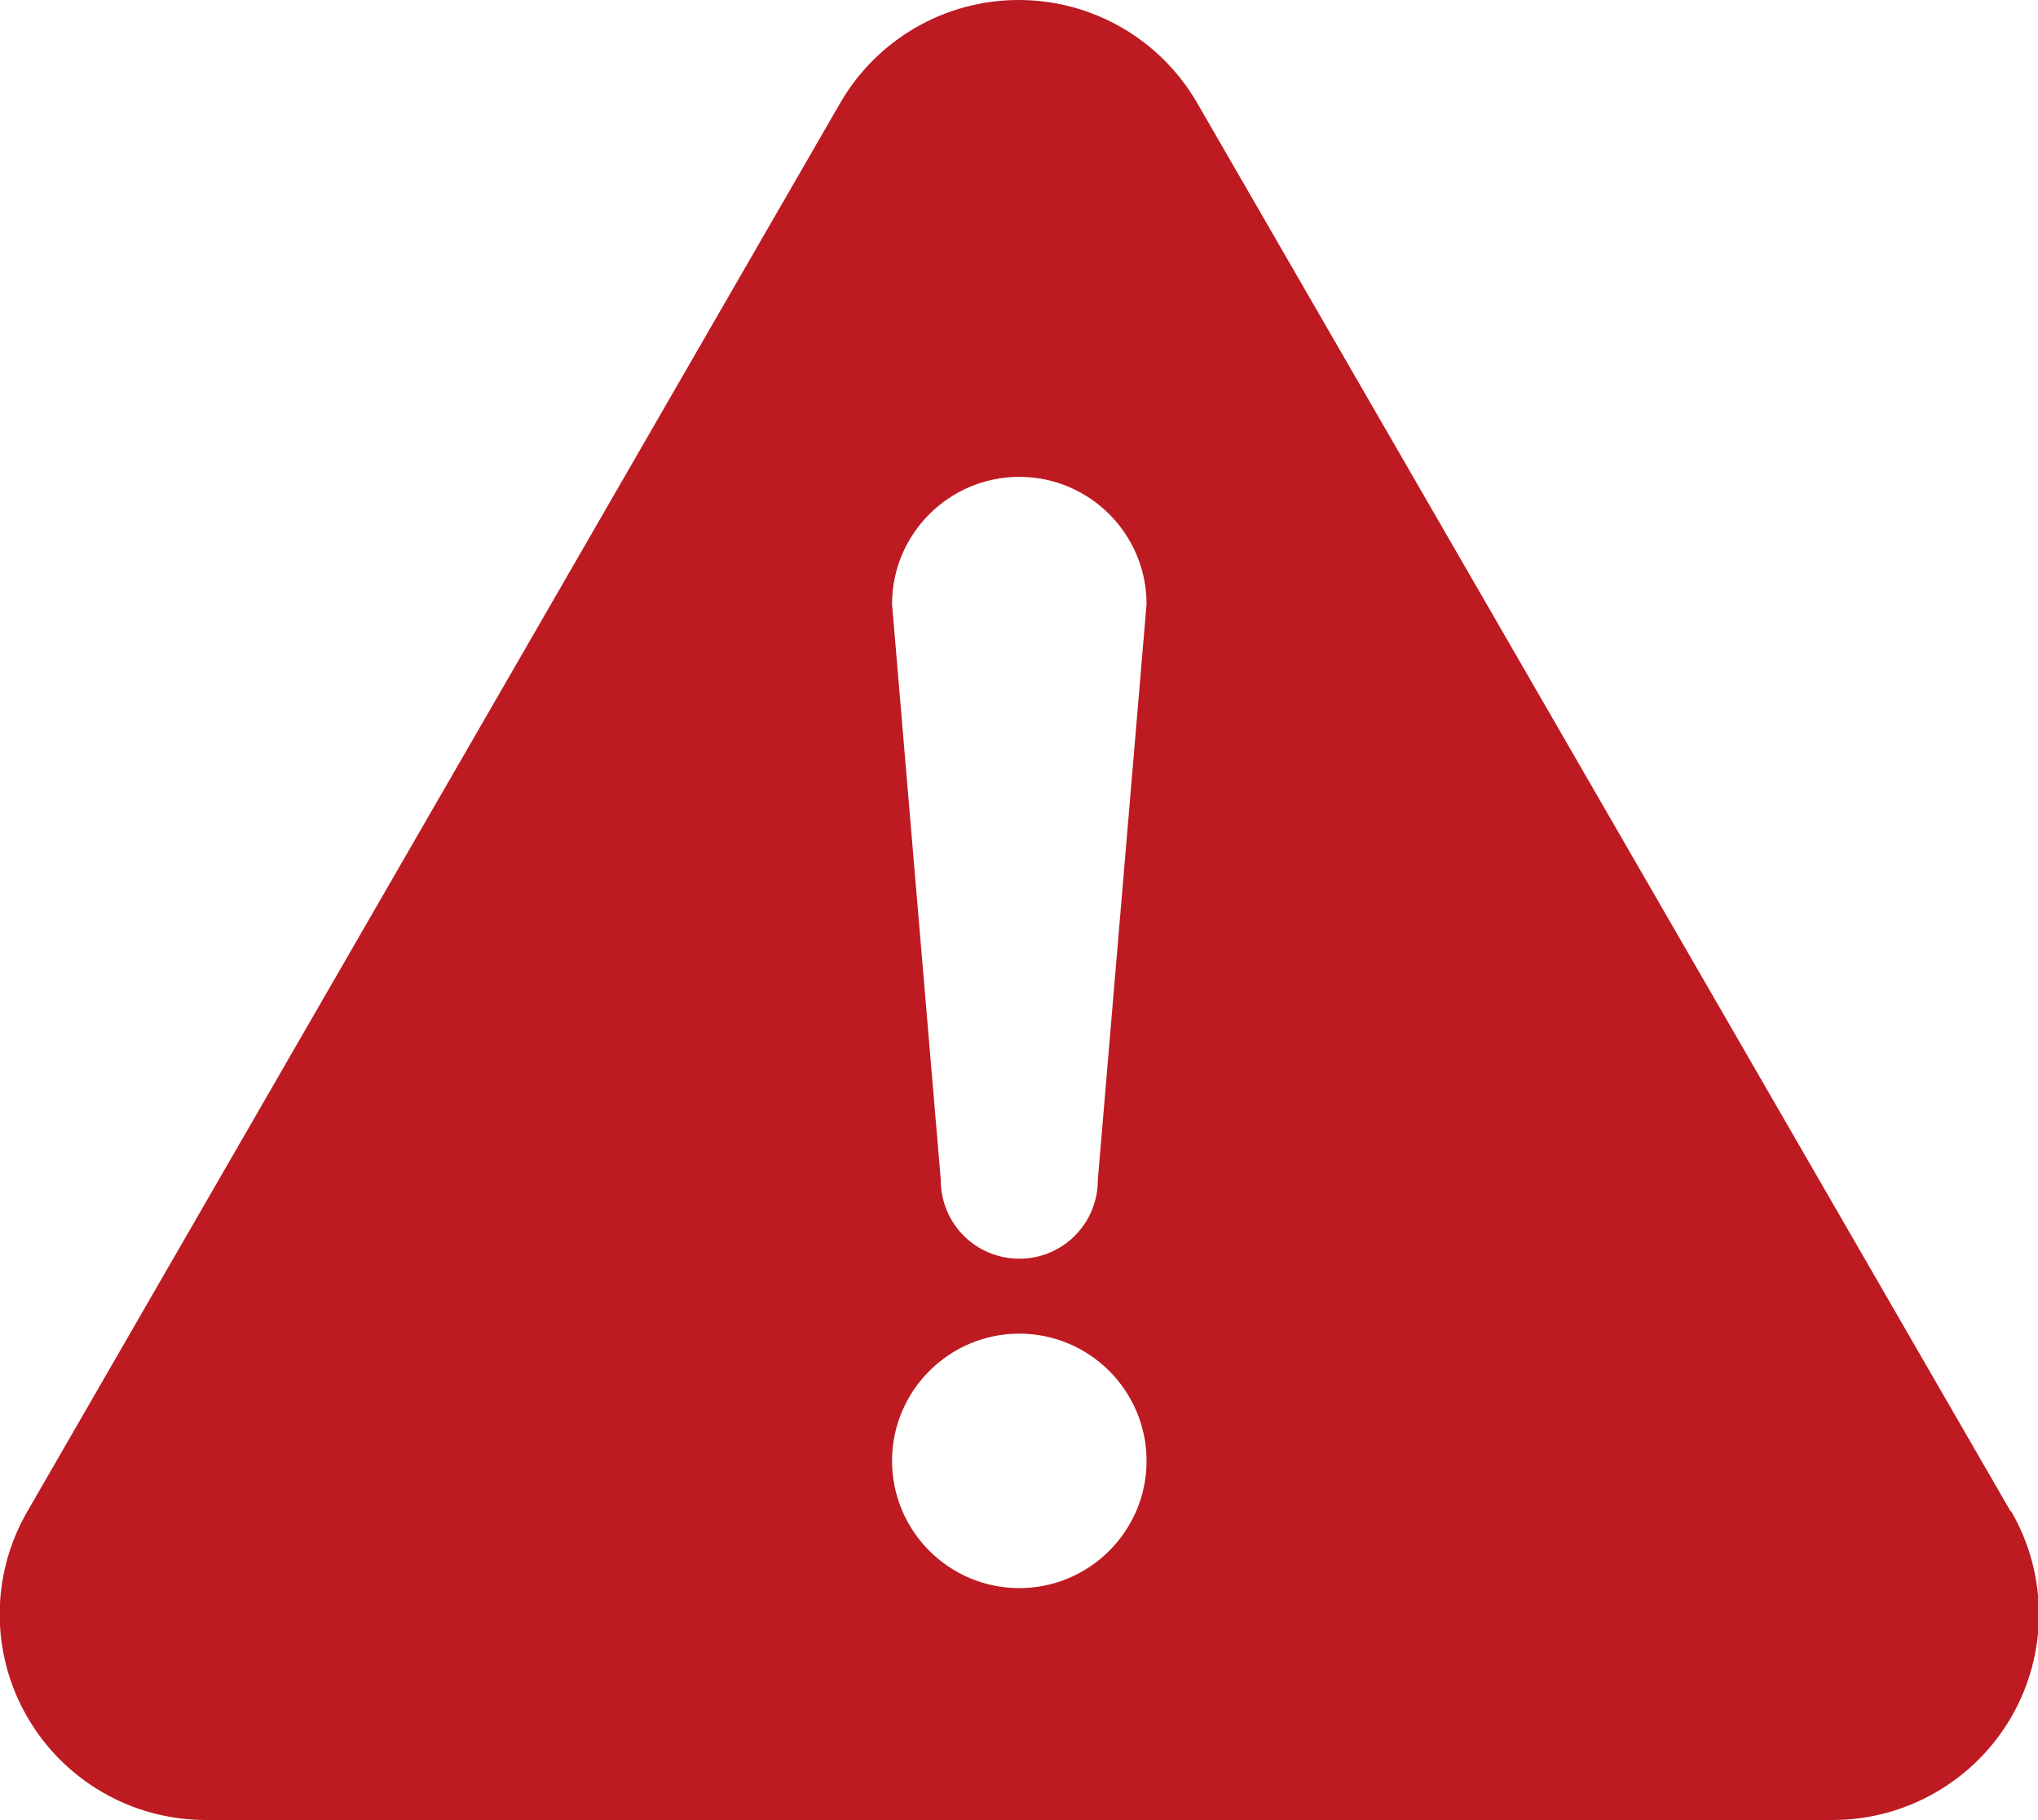 <?xml version="1.0" encoding="UTF-8"?><svg id="_レイヤー_2" xmlns="http://www.w3.org/2000/svg" width="34.27" height="30.61" viewBox="0 0 34.27 30.61"><g id="_レイヤー_1-2"><path d="m33.81,25.42L20.13,1.73c-.62-1.07-1.76-1.73-3-1.73s-2.38.66-3,1.73L.46,25.42c-.62,1.07-.62,2.39,0,3.46.62,1.07,1.76,1.73,3,1.73h27.36c1.23,0,2.38-.66,3-1.73.62-1.07.62-2.39,0-3.46Zm-16.67,1.29c-1.18,0-2.14-.96-2.14-2.14s.96-2.14,2.14-2.14,2.14.96,2.14,2.14-.96,2.14-2.14,2.14Zm1.32-6.86c0,.73-.59,1.32-1.32,1.32s-1.32-.59-1.32-1.32l-.82-9.69c0-1.18.96-2.14,2.14-2.14s2.14.96,2.14,2.14l-.82,9.69Z" style="fill:#bd1a21;"/></g></svg>